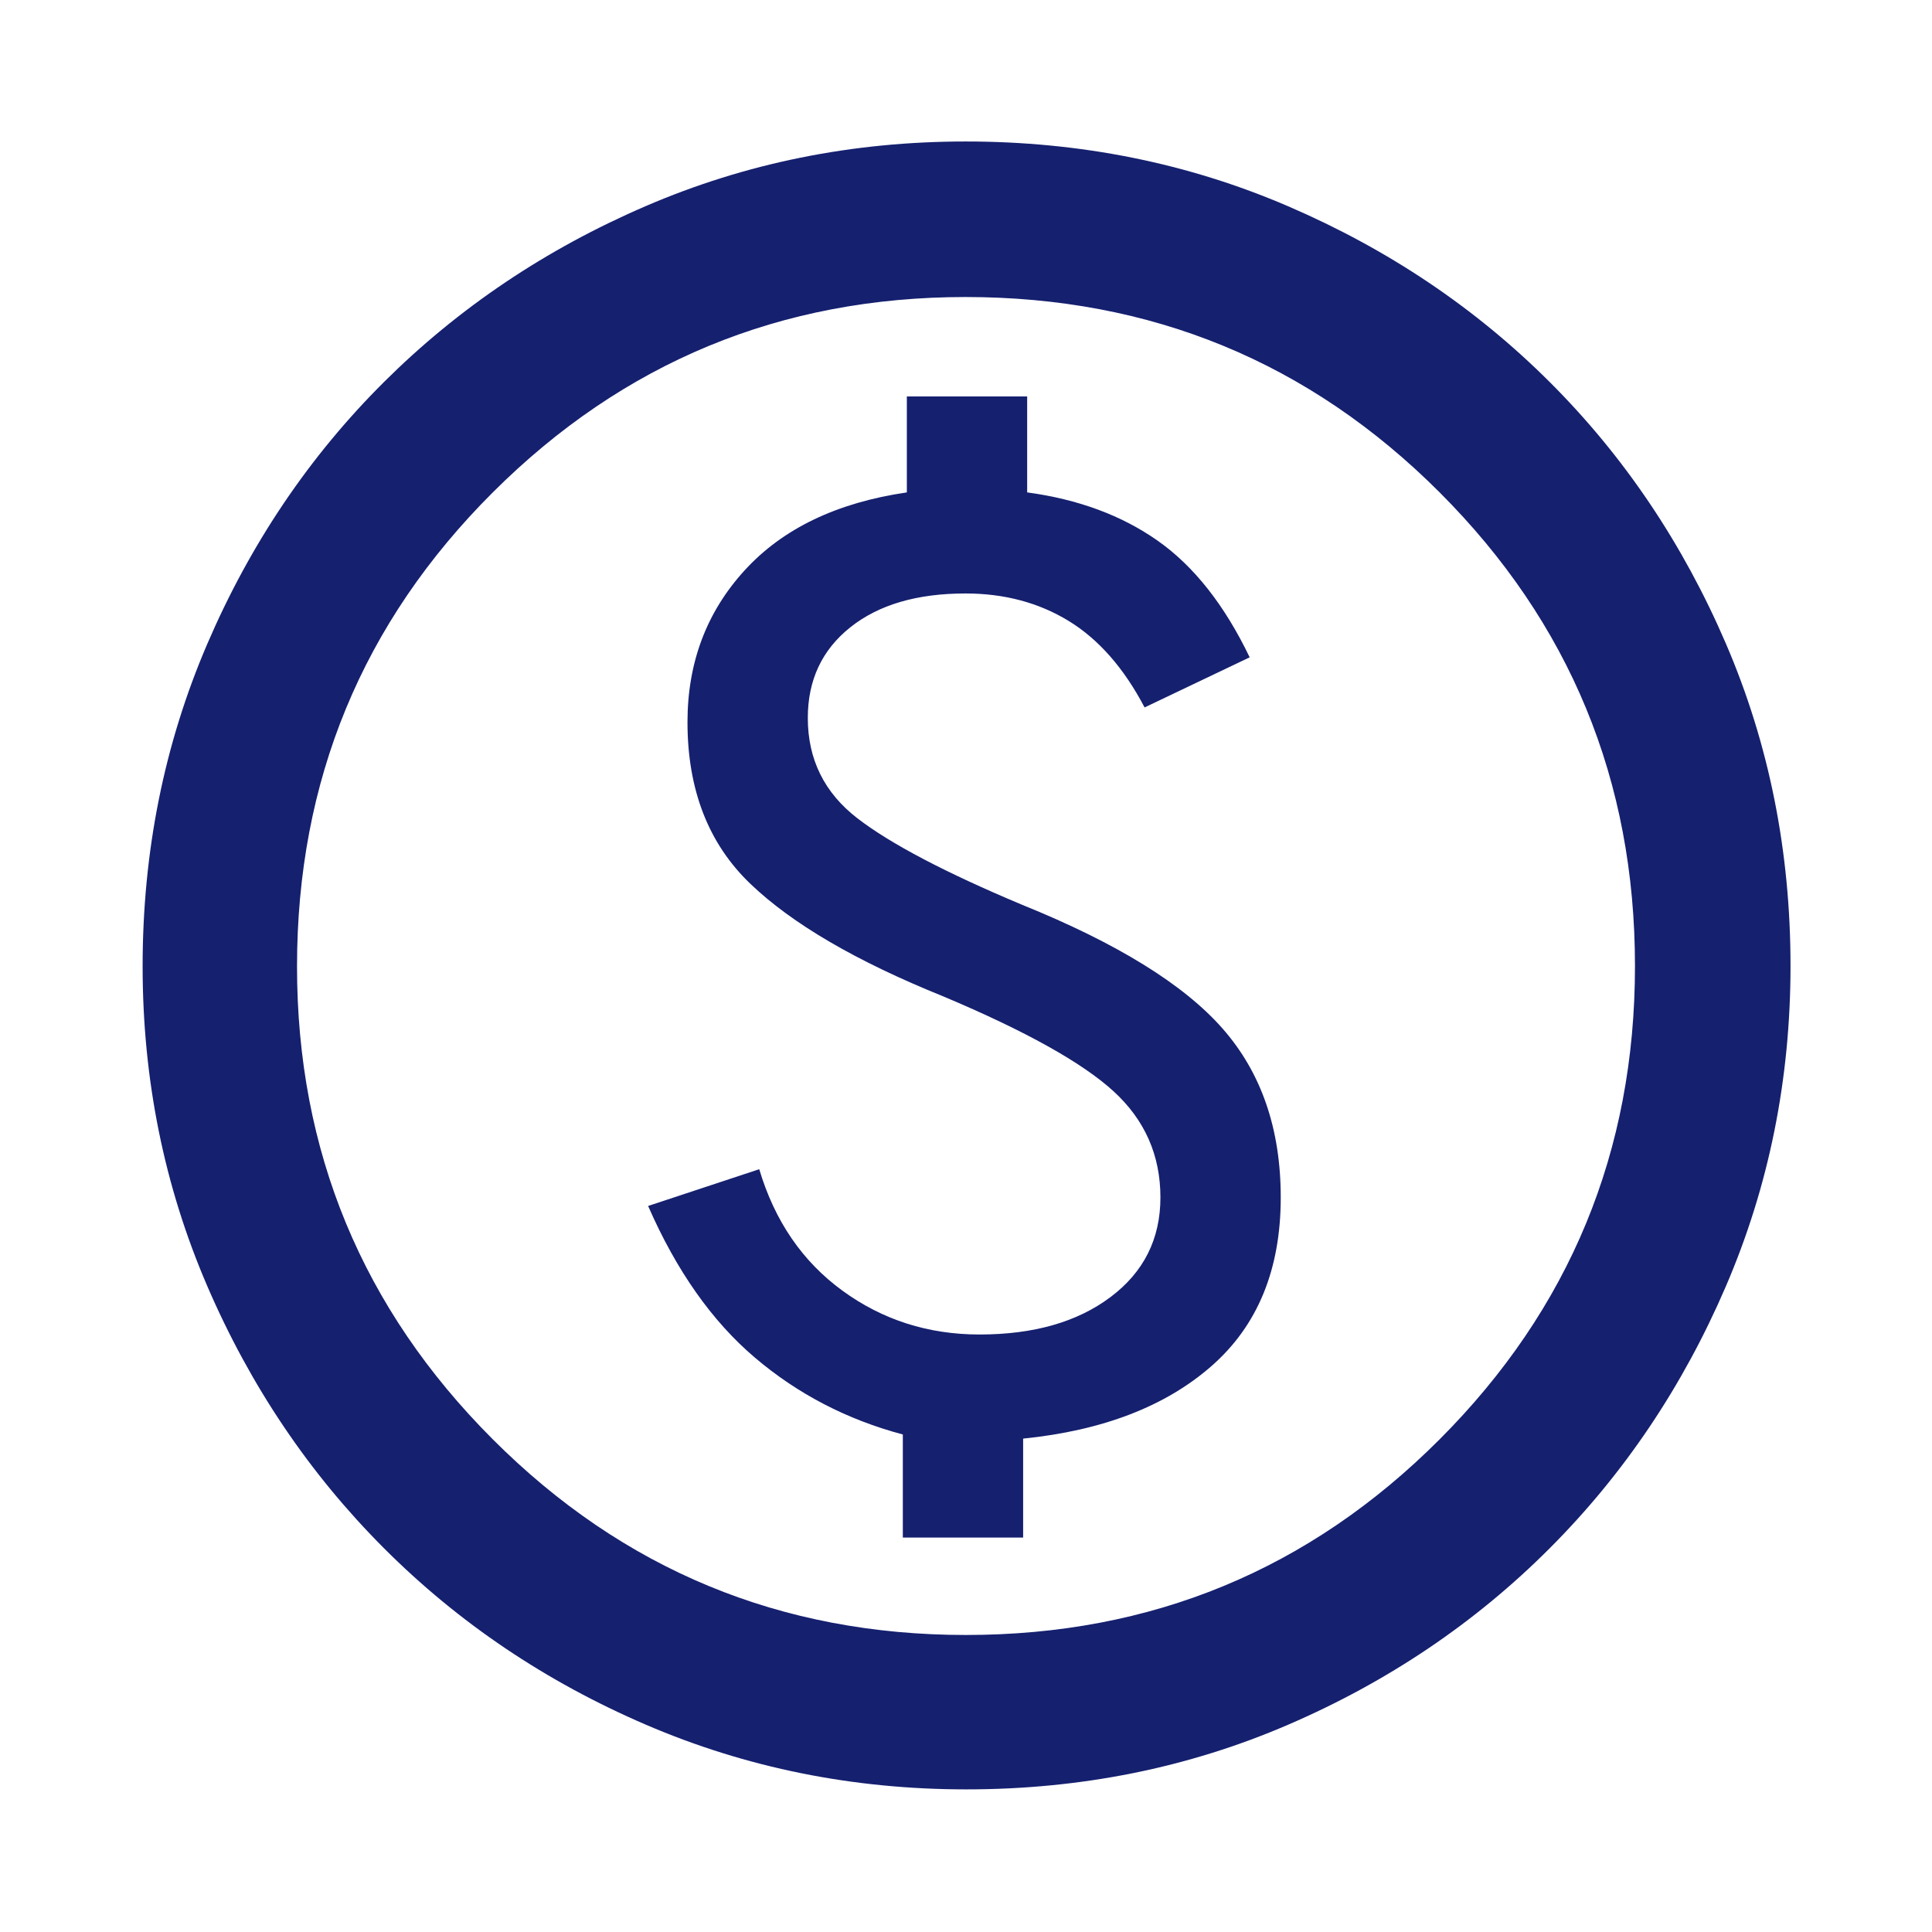 <svg xmlns="http://www.w3.org/2000/svg" height="100" viewBox="0 -960 960 960" width="100"><path d="M448.609-196h59.782v-49.163q59.37-6.011 93.685-36.131 34.315-30.119 34.315-83.706 0-51.065-28.939-83.958-28.94-32.892-99.51-61.433-57.246-24-81.898-43-24.653-19-24.653-49.87 0-28.174 21.087-45.011 21.087-16.837 57.261-16.837 28.935 0 51.263 13.644t37.737 42.987l52.218-24.9q-18.72-38.928-45.61-57.873t-64.956-24.079V-763h-59.782v47.674q-52.196 7.63-80.598 38.723t-28.402 75.425q0 50.374 31.195 80.287 31.196 29.913 96.041 56.043 61.09 25.739 84.427 47.061 23.337 21.321 23.337 52.787 0 30.87-24.772 49.489-24.772 18.62-65.12 18.62-38.217 0-68.071-21.75-29.855-21.75-41.385-60.381l-55.218 18.261q21.052 48.14 52.993 75.303 31.942 27.163 73.573 38.242V-196Zm31.533 125.131q-84.44 0-159.142-32.111-74.703-32.111-130.319-87.826-55.616-55.715-87.714-130.204T70.869-479.858q0-85.44 32.111-160.142 32.111-74.703 87.737-130.099 55.627-55.396 130.157-87.497 74.531-32.1 158.937-32.1 85.487 0 160.262 32.188 74.775 32.189 130.123 87.49 55.348 55.302 87.424 129.891 32.076 74.59 32.076 160.063 0 84.518-32.113 159.211-32.114 74.693-87.609 130.241-55.495 55.547-129.984 87.645T480.142-70.869Zm-.175-76.718q138.272 0 235.359-97.199 97.087-97.199 97.087-235.181 0-138.272-97.054-235.359-97.054-97.087-235.609-97.087-137.554 0-234.859 97.054-97.304 97.054-97.304 235.609 0 137.554 97.199 234.859 97.199 97.304 235.181 97.304ZM480-480Z" fill="#15206f"/></svg>